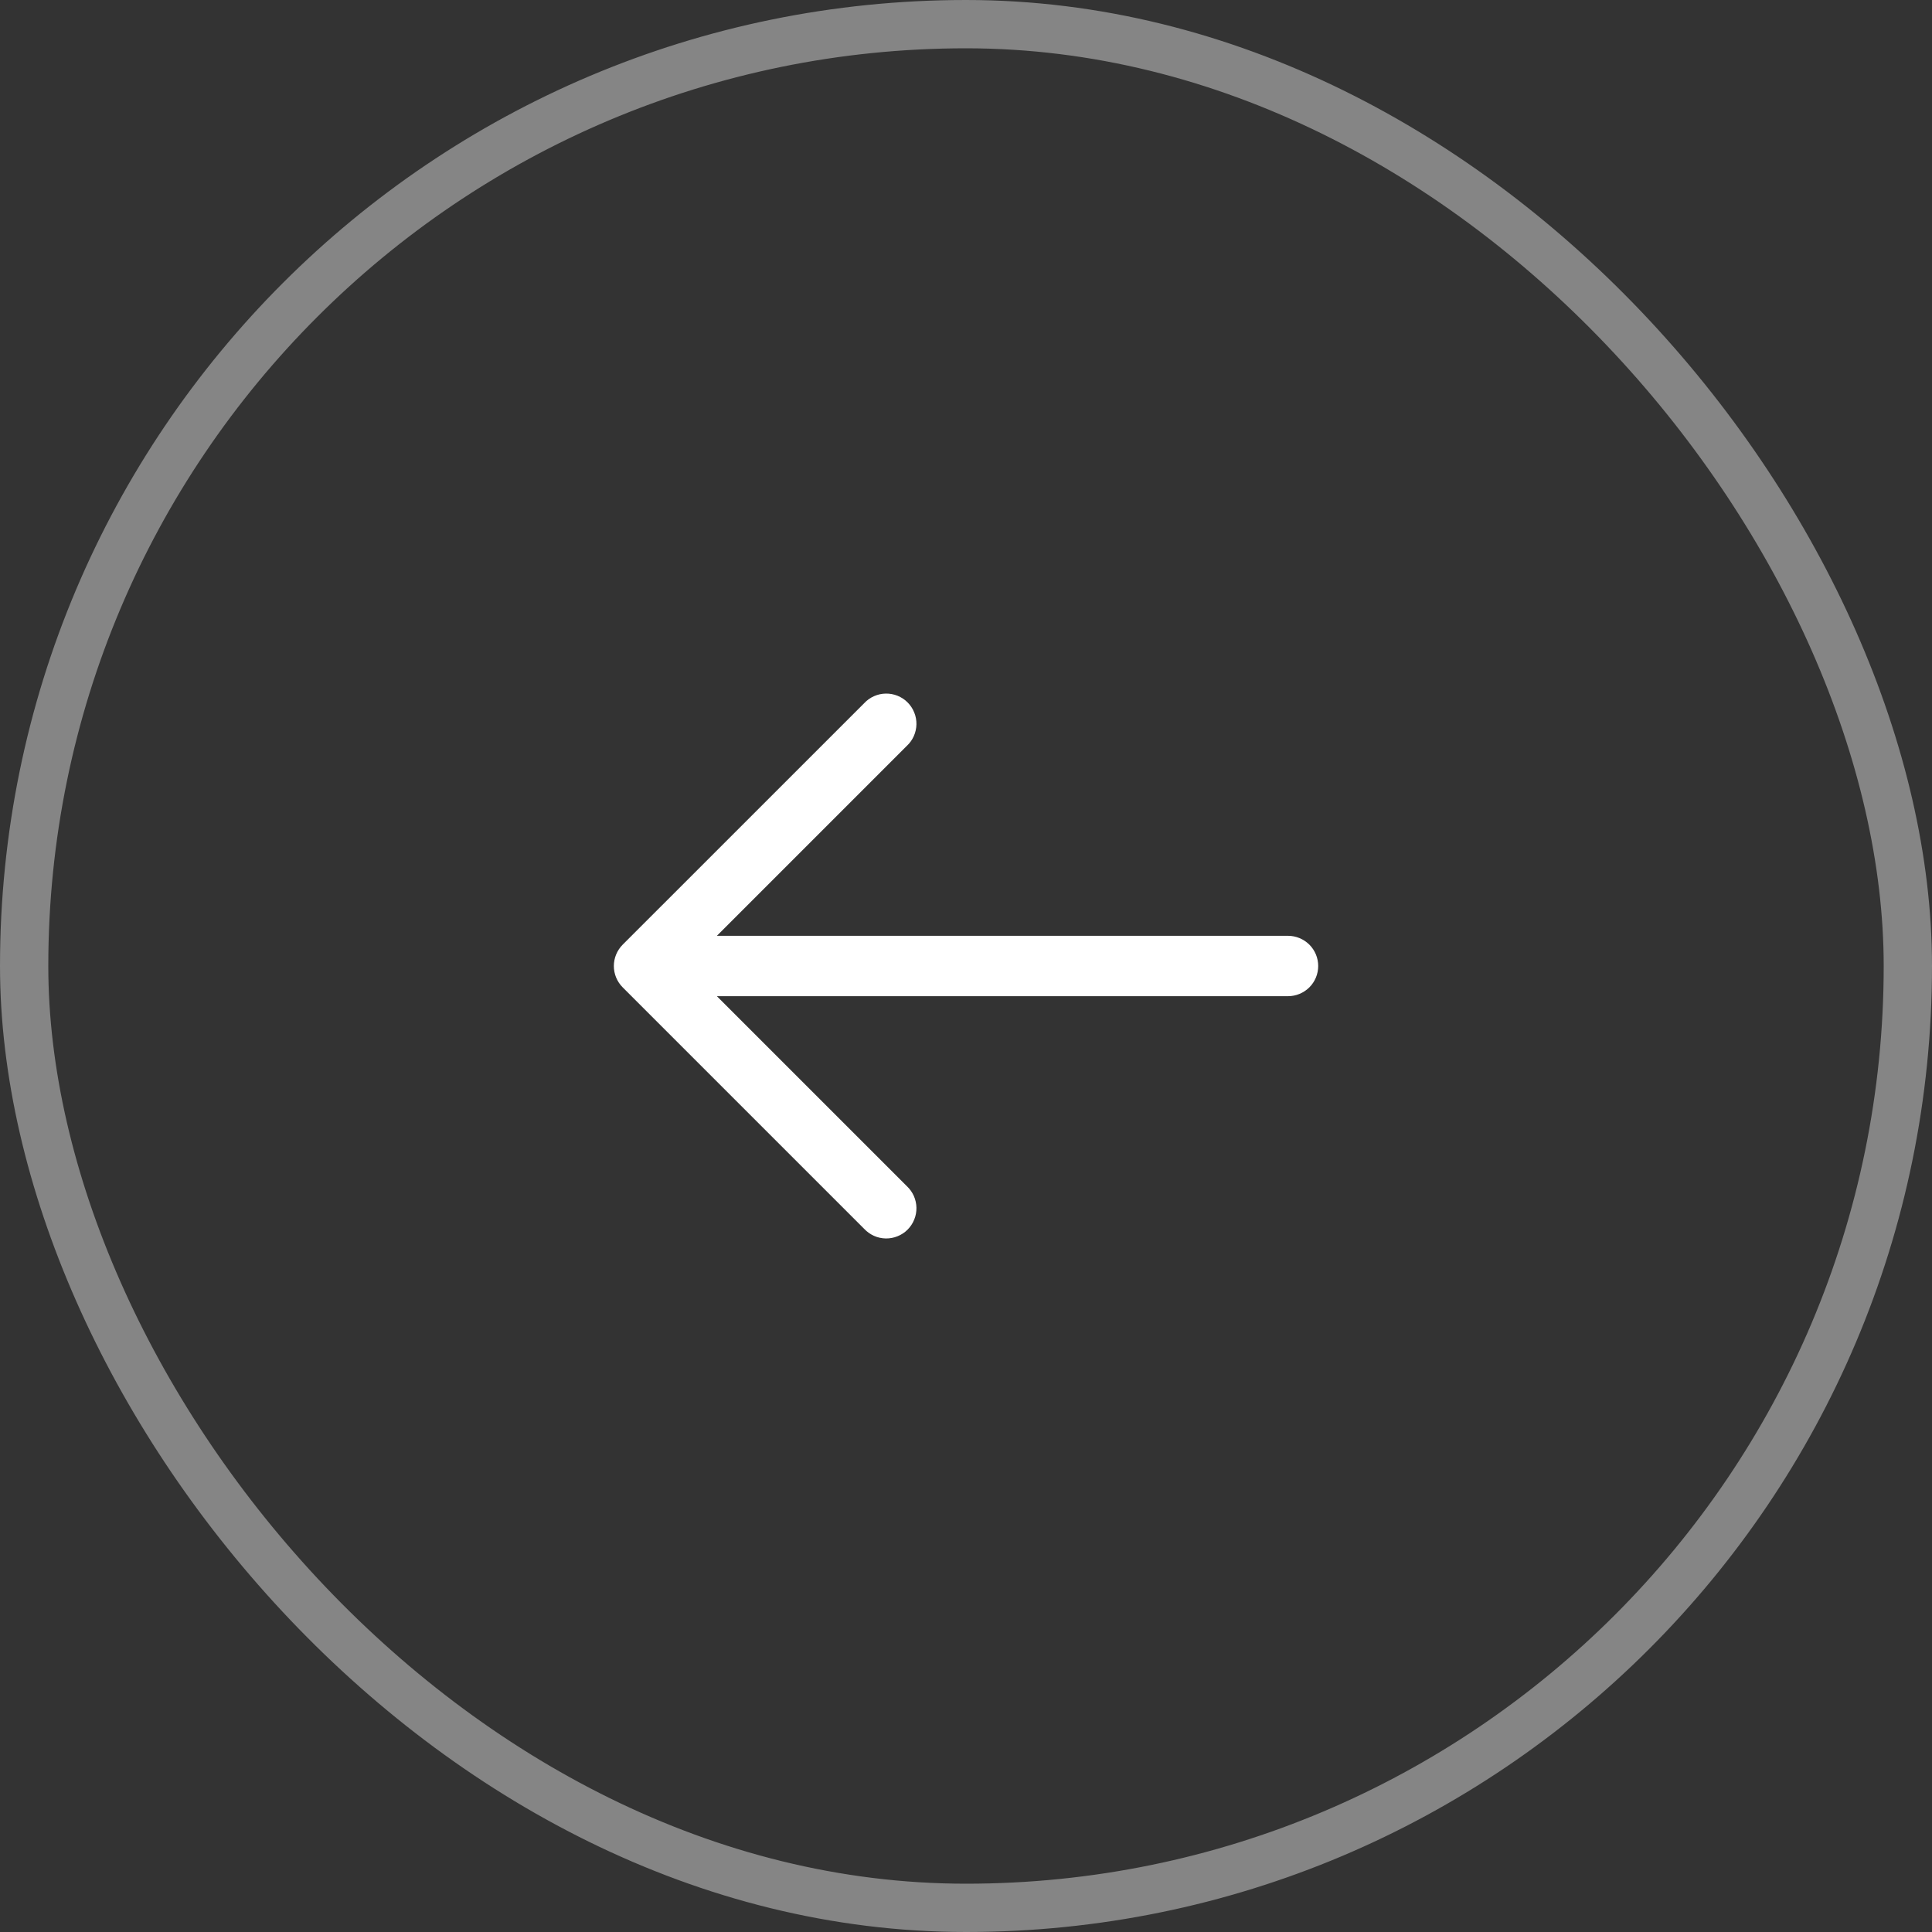 <svg width="40" height="40" viewBox="0 0 40 40" fill="none" xmlns="http://www.w3.org/2000/svg">
<rect x="0" y="0" width="40" height="40" fill="#333333" stroke="none"/>
<rect x="0.5" y="0.5" width="39" height="39" rx="19.5" stroke="white" stroke-opacity="0.4"/>
<path fill-rule="evenodd" clip-rule="evenodd" d="M12.892 19.558C12.775 19.676 12.709 19.835 12.709 20C12.709 20.166 12.775 20.325 12.892 20.442L17.892 25.442C17.949 25.503 18.018 25.552 18.095 25.587C18.171 25.621 18.254 25.639 18.338 25.641C18.422 25.642 18.505 25.627 18.583 25.595C18.661 25.564 18.732 25.517 18.791 25.458C18.85 25.398 18.897 25.328 18.928 25.25C18.96 25.172 18.975 25.089 18.974 25.005C18.972 24.921 18.954 24.838 18.92 24.761C18.886 24.685 18.837 24.616 18.775 24.558L14.842 20.625L26.667 20.625C26.832 20.625 26.991 20.559 27.109 20.442C27.226 20.325 27.292 20.166 27.292 20C27.292 19.834 27.226 19.675 27.109 19.558C26.991 19.441 26.832 19.375 26.667 19.375L14.842 19.375L18.775 15.442C18.837 15.385 18.886 15.316 18.92 15.239C18.954 15.162 18.972 15.08 18.974 14.996C18.975 14.912 18.96 14.828 18.928 14.751C18.897 14.673 18.85 14.602 18.791 14.543C18.732 14.483 18.661 14.437 18.583 14.405C18.505 14.374 18.422 14.358 18.338 14.36C18.254 14.361 18.171 14.38 18.095 14.414C18.018 14.448 17.949 14.497 17.892 14.559L12.892 19.558Z" fill="white"/>
</svg>
